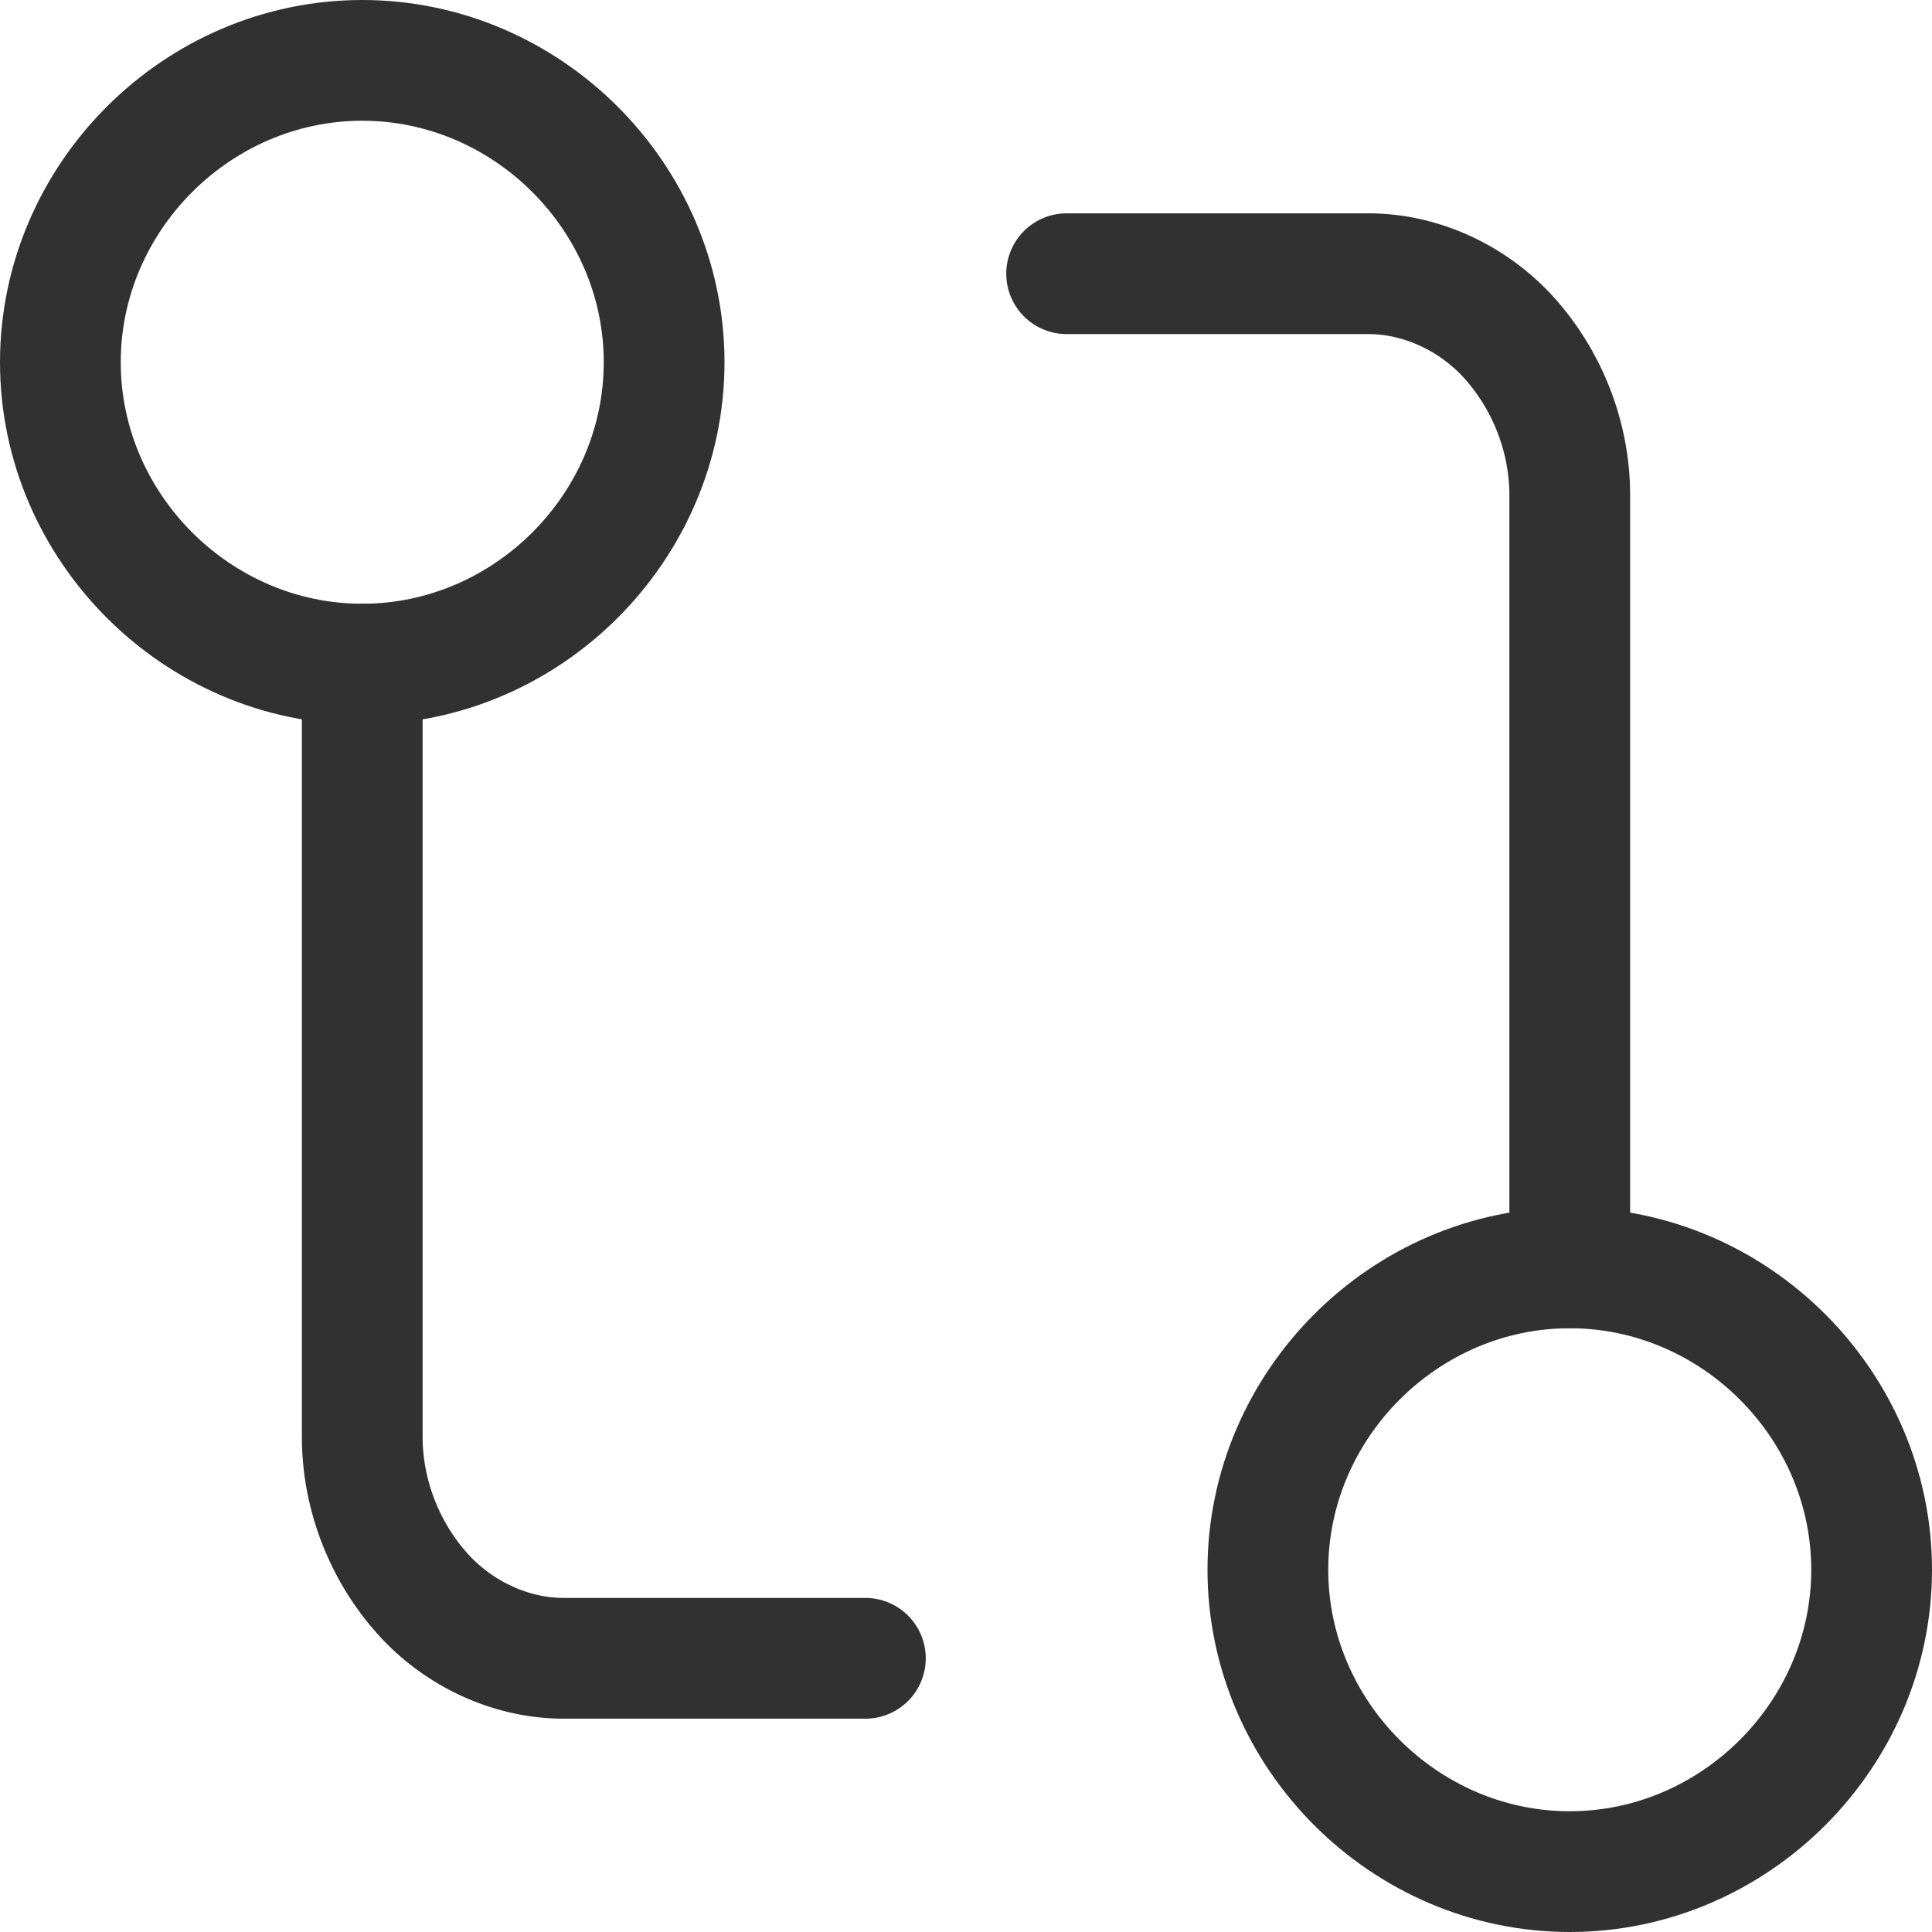 <?xml version="1.0" encoding="UTF-8"?>
<svg id="Layer_1" xmlns="http://www.w3.org/2000/svg" version="1.1" viewBox="0 0 48 48">
  <!-- Generator: Adobe Illustrator 29.6.1, SVG Export Plug-In . SVG Version: 2.1.1 Build 9)  -->
  <defs>
    <style>
      .st0 {
        fill: none;
        stroke: #313131;
        stroke-linecap: round;
        stroke-linejoin: round;
        stroke-width: 3px;
      }
    </style>
  </defs>
  <g>
    <path class="st0" d="M39,46.5c4.1,0,7.5-3.4,7.5-7.5s-3.4-7.5-7.5-7.5-7.5,3.4-7.5,7.5,3.4,7.5,7.5,7.5Z"/>
    <path class="st0" d="M26.5,6.8h7.5c1.3,0,2.6.6,3.5,1.6.9,1,1.5,2.4,1.5,3.9v19.2"/>
  </g>
  <g>
    <path class="st0" d="M9,16.5c4.1,0,7.5-3.4,7.5-7.5S13.1,1.5,9,1.5,1.5,4.9,1.5,9s3.4,7.5,7.5,7.5Z"/>
    <path class="st0" d="M21.5,41.2h-7.5c-1.3,0-2.6-.6-3.5-1.6-.9-1-1.5-2.4-1.5-3.9v-19.2"/>
  </g>
</svg>